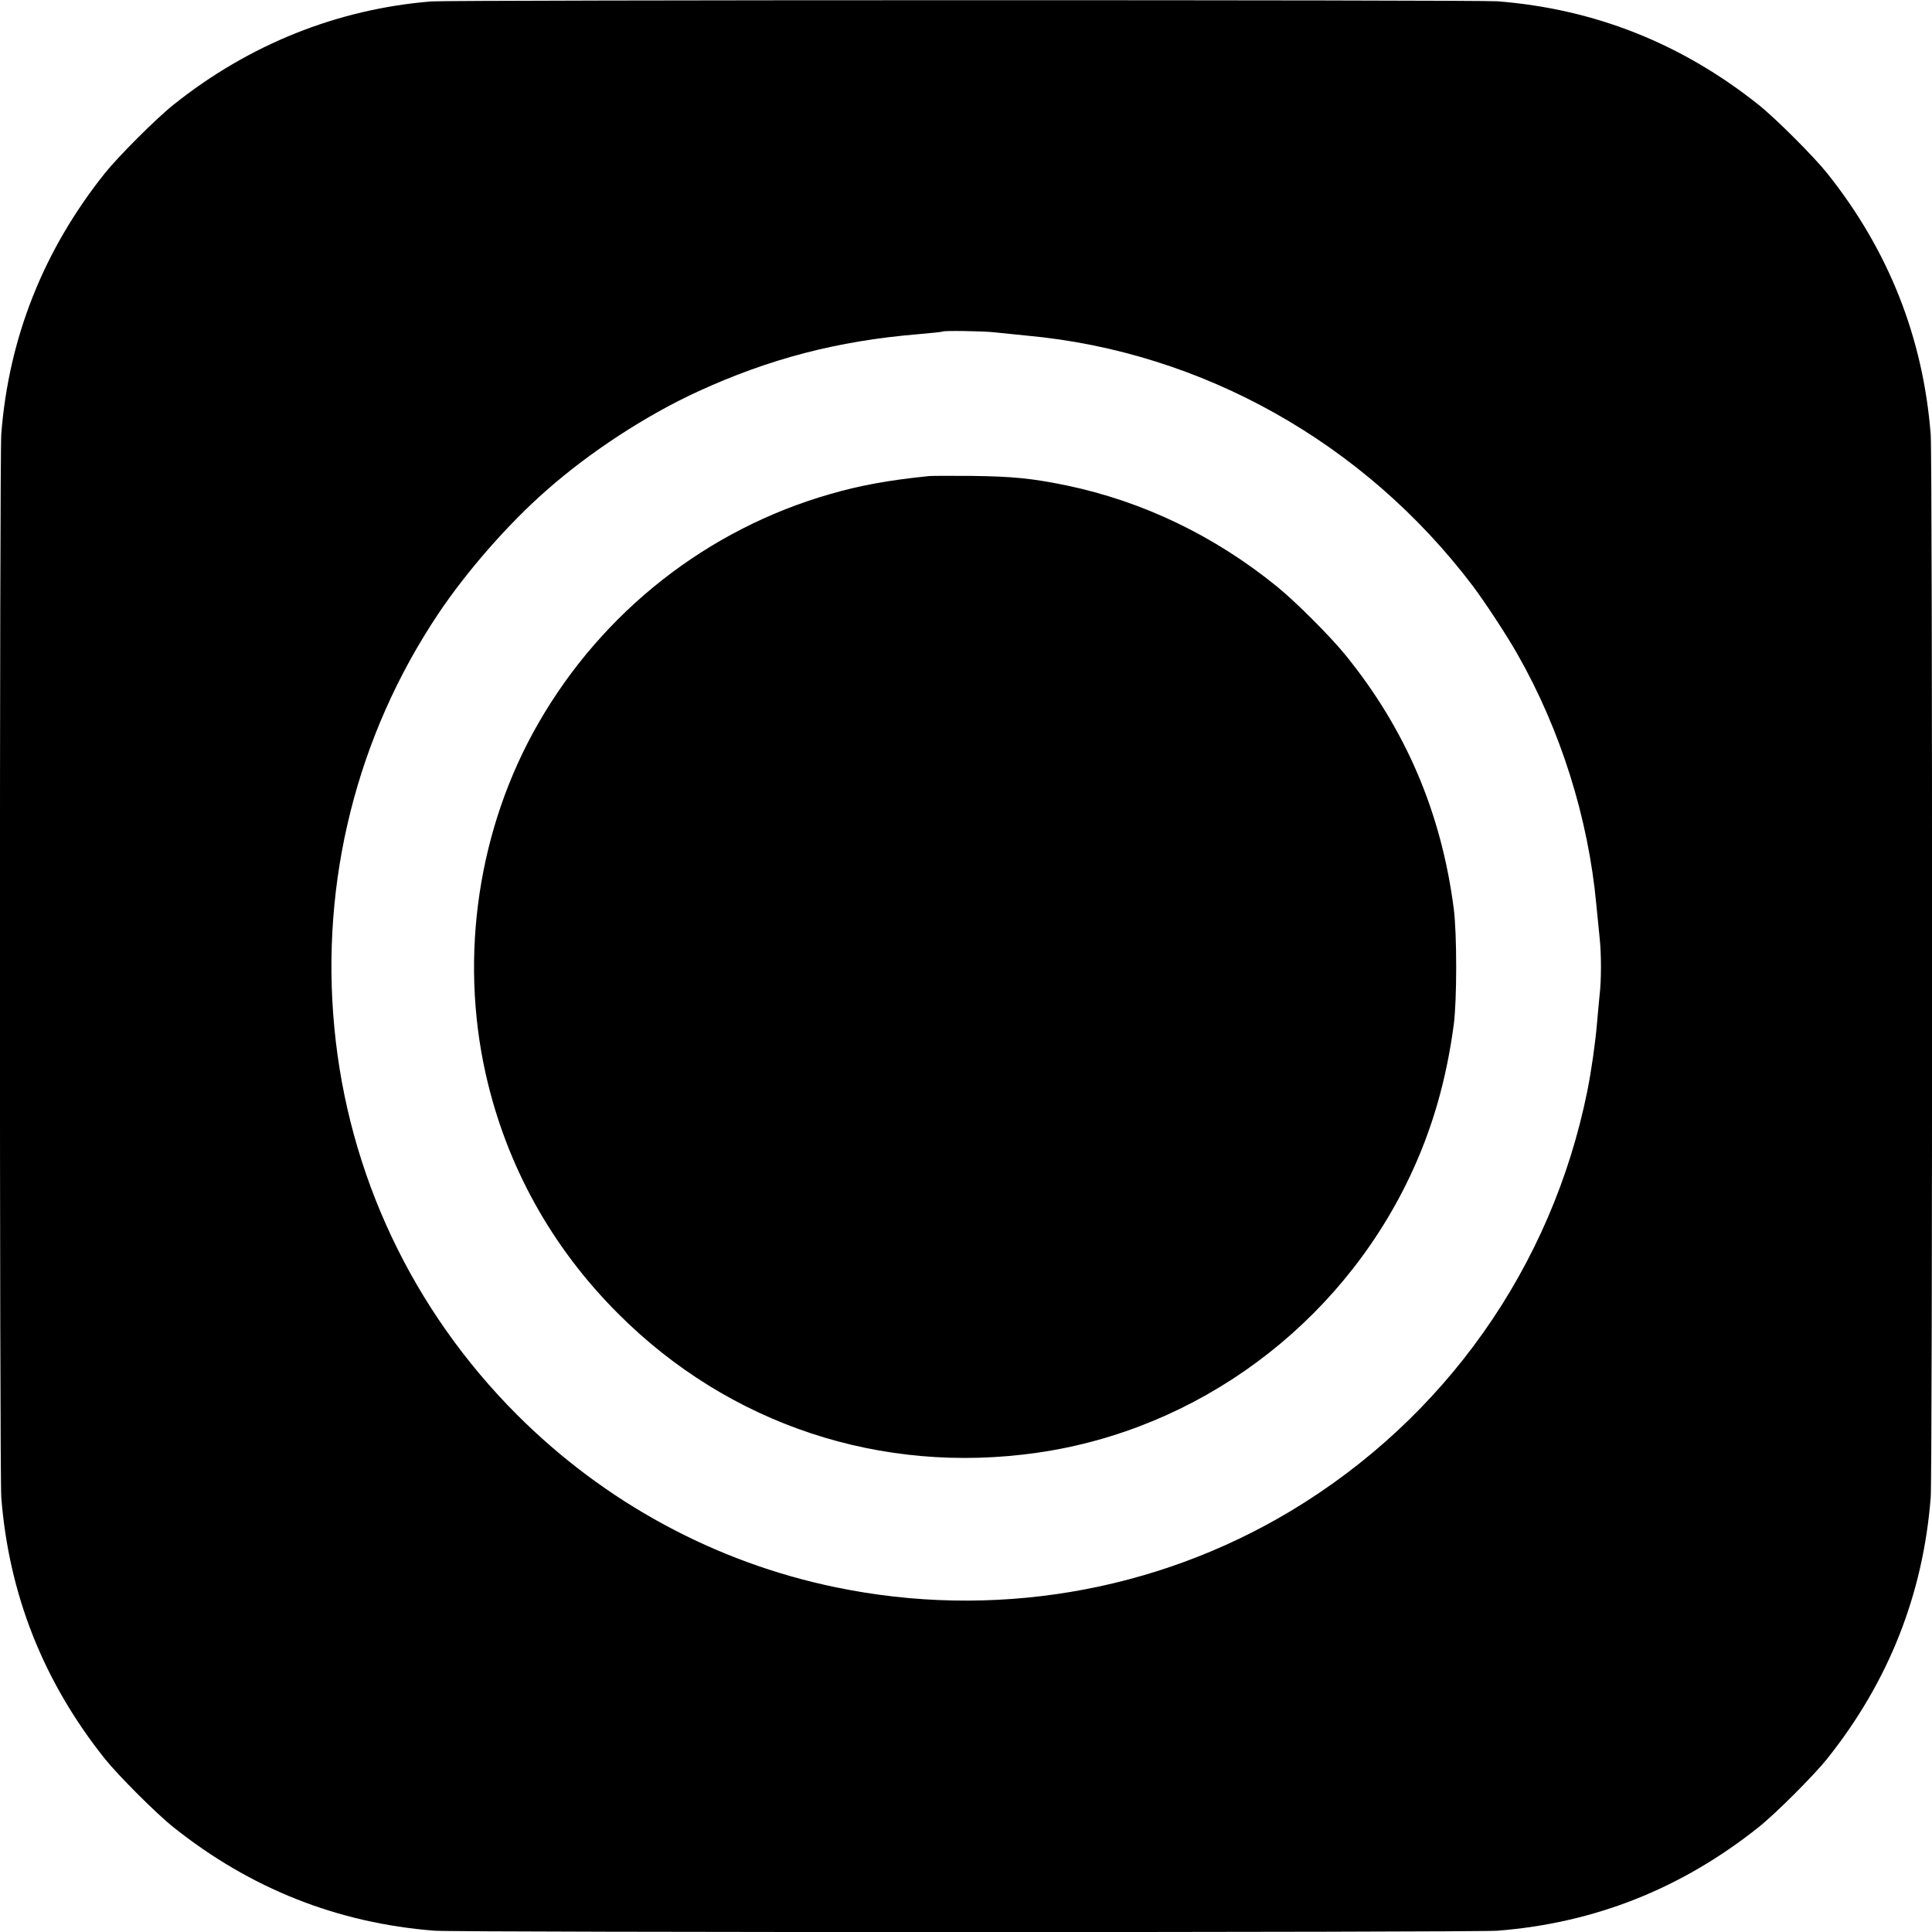 <svg version="1" xmlns="http://www.w3.org/2000/svg" width="2000" height="2000" viewBox="0 0 1500 1500"><path d="M335 1.1C262 7 193.4 34.4 134.6 81.4c-13 10.3-42.9 40.2-53.2 53.1C33.8 194.2 6.8 262.2 1 336.9c-1.4 18.3-1.4 807.5 0 825.7 5.9 75.3 32.7 143.1 80.4 202.9 10.3 12.9 40.2 42.8 53.2 53.1 59.8 47.7 127.4 74.5 202.8 80.4 17.7 1.4 807.5 1.4 825.2 0 75.4-5.9 143-32.7 202.8-80.4 13-10.3 42.9-40.2 53.2-53.1 47.7-59.8 74.5-127.6 80.4-202.9 1.4-17.7 1.4-807.5 0-825.2-5.9-75.3-32.7-143.1-80.4-202.9-10.3-12.9-40.2-42.8-53.2-53.1-59.8-47.7-127.5-74.5-202.8-80.4-15.9-1.2-812.1-1.1-827.6.1zM771.9 258c4.7.5 16.3 1.7 25.6 2.6 135.9 12.5 261.8 83.2 345.8 194.1 9.7 12.9 26.4 38.3 34.9 53.3 33.5 58.8 55 127.3 61.2 194.5.9 9.3 2.1 21.1 2.6 26.2 1.3 11.7 1.3 32.2 0 43.2-.5 4.7-1.4 14.4-2 21.6-1.4 16.5-4.4 37.4-7.6 53.5-27.5 136.6-110.6 254.3-230.4 326.2-105.4 63.2-231.7 84.4-353.4 59.1-93.3-19.3-179.1-65.8-247.1-133.8-81.2-81.2-131.1-186.8-141.9-300.5-10.9-114 17.5-227 80.7-321.5 22.3-33.2 54-69.5 84.2-96 33.7-29.7 77.4-58.2 117.3-76.5 55.5-25.5 108.4-39.3 170.7-44.5 10.4-.9 19.1-1.8 19.4-2.1.8-.8 31.4-.4 40 .6z"/><path d="M721.5 369.6c-31.5 3.2-53.6 7.2-77 14-95.3 27.3-176.7 91.2-226.5 177.9-46.6 81-61.5 180.2-40.9 272.3 15.9 70.9 51 134.4 102.9 186.2 86 86.1 204.1 125.3 325.3 107.9 124.6-17.8 234-98.7 288.8-213.4 17.6-36.8 28.8-75.5 34.6-119 2.5-18.9 2.5-70.6 0-90-9.7-74.6-37.2-139.1-83.9-196.7-11.7-14.5-39.1-41.9-53.6-53.6-48.6-39.4-103.9-65.9-163.1-78.3-26.8-5.5-41.8-7-73.6-7.4-15.9-.1-30.8-.1-33 .1z"/></svg>